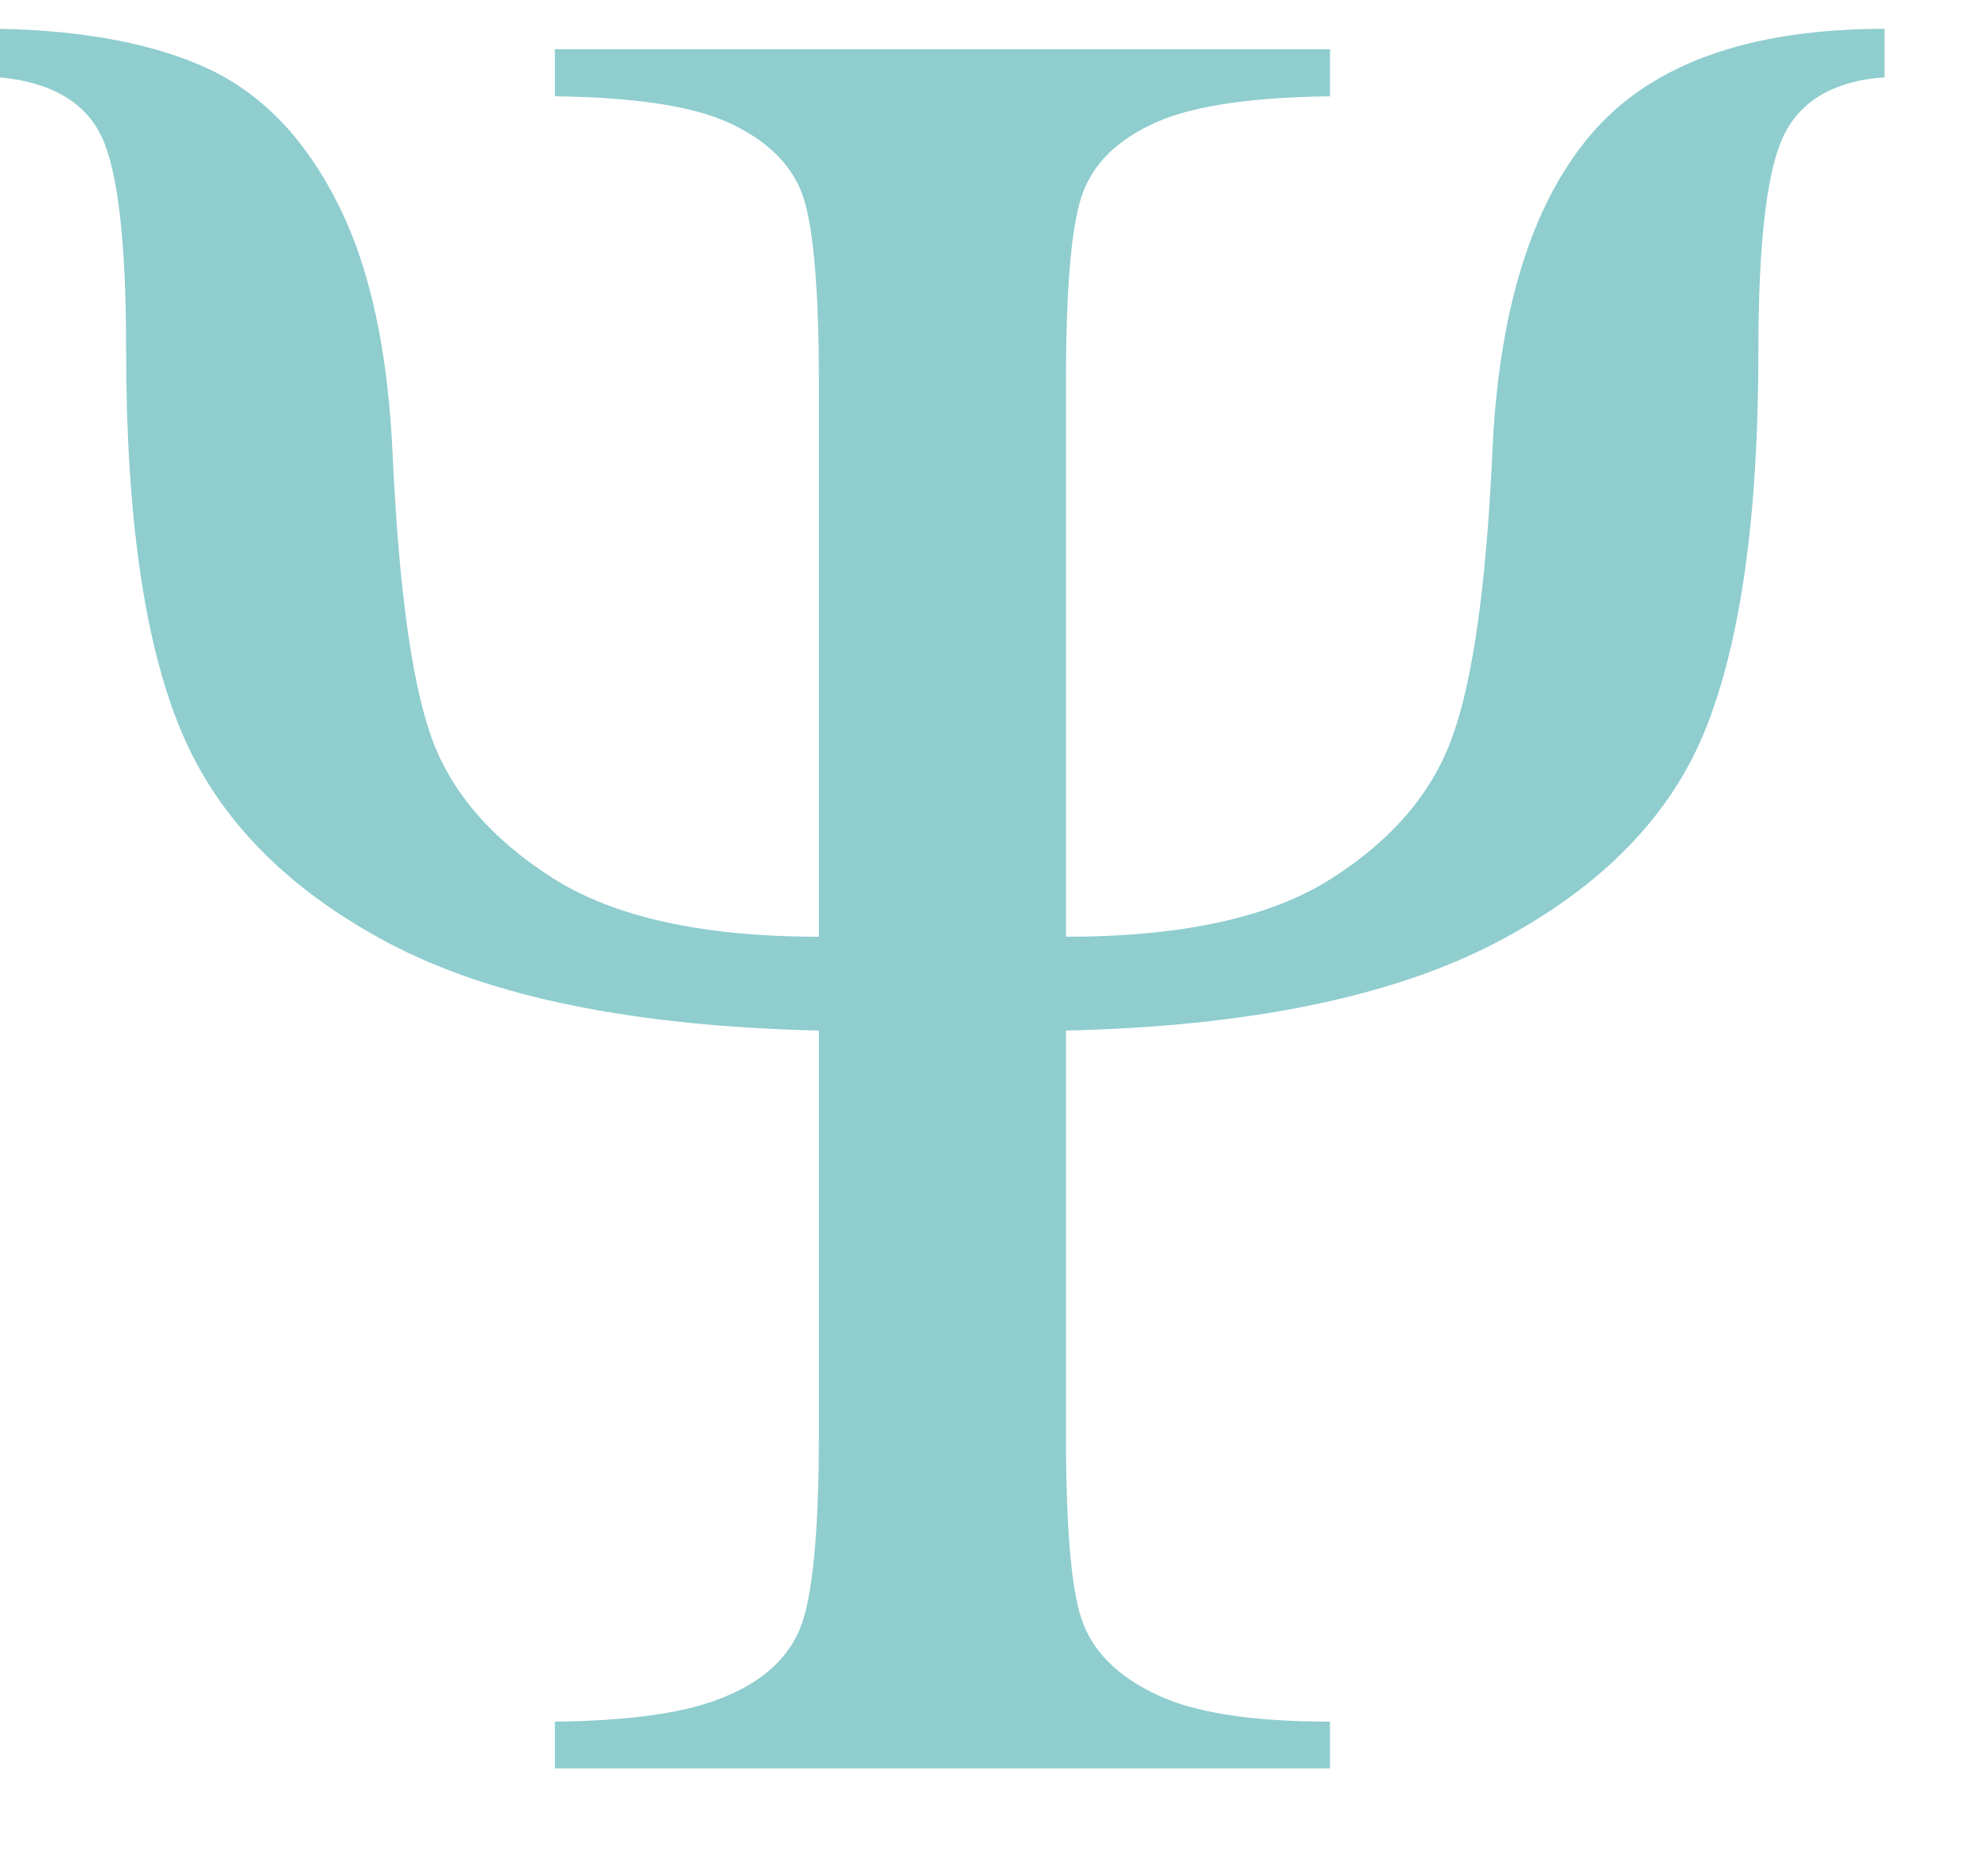 <?xml version="1.0" encoding="UTF-8"?> <svg xmlns="http://www.w3.org/2000/svg" width="16" height="15" viewBox="0 0 16 15" fill="none"><path fill-rule="evenodd" clip-rule="evenodd" d="M10.718 7.069C10.23 7.382 9.519 7.539 8.579 7.539L8.579 3.092C8.579 2.294 8.625 1.778 8.72 1.538C8.812 1.302 9.007 1.117 9.304 0.985C9.601 0.852 10.068 0.783 10.704 0.775V0.396H4.466V0.775C5.103 0.783 5.57 0.852 5.866 0.988C6.163 1.124 6.358 1.312 6.45 1.545C6.542 1.778 6.591 2.294 6.591 3.092V7.539C5.658 7.539 4.943 7.382 4.445 7.065C3.95 6.748 3.621 6.365 3.466 5.916C3.31 5.466 3.211 4.725 3.161 3.683C3.126 2.841 2.981 2.158 2.72 1.642C2.461 1.124 2.118 0.765 1.69 0.56C1.262 0.358 0.7 0.246 0 0.232V0.622C0.417 0.664 0.689 0.824 0.821 1.106C0.951 1.389 1.015 1.959 1.015 2.816C1.015 4.154 1.163 5.178 1.457 5.881C1.75 6.585 2.309 7.156 3.13 7.591C3.953 8.026 5.106 8.26 6.591 8.294V11.53C6.591 12.338 6.538 12.864 6.44 13.104C6.34 13.348 6.139 13.529 5.838 13.654C5.538 13.783 5.081 13.849 4.466 13.856V14.232H10.704V13.856C10.074 13.856 9.611 13.783 9.311 13.64C9.01 13.498 8.812 13.309 8.72 13.072C8.625 12.839 8.579 12.324 8.579 11.53V8.294C10.05 8.26 11.206 8.023 12.051 7.581C12.893 7.138 13.455 6.56 13.734 5.85C14.014 5.139 14.152 4.133 14.152 2.827C14.152 1.935 14.222 1.35 14.364 1.075C14.505 0.8 14.774 0.65 15.167 0.622V0.232C14.07 0.232 13.282 0.518 12.801 1.086C12.32 1.653 12.055 2.52 12.009 3.683C11.959 4.728 11.853 5.477 11.69 5.926C11.531 6.376 11.206 6.759 10.718 7.069Z" fill="#8FCDCF"></path></svg> 
